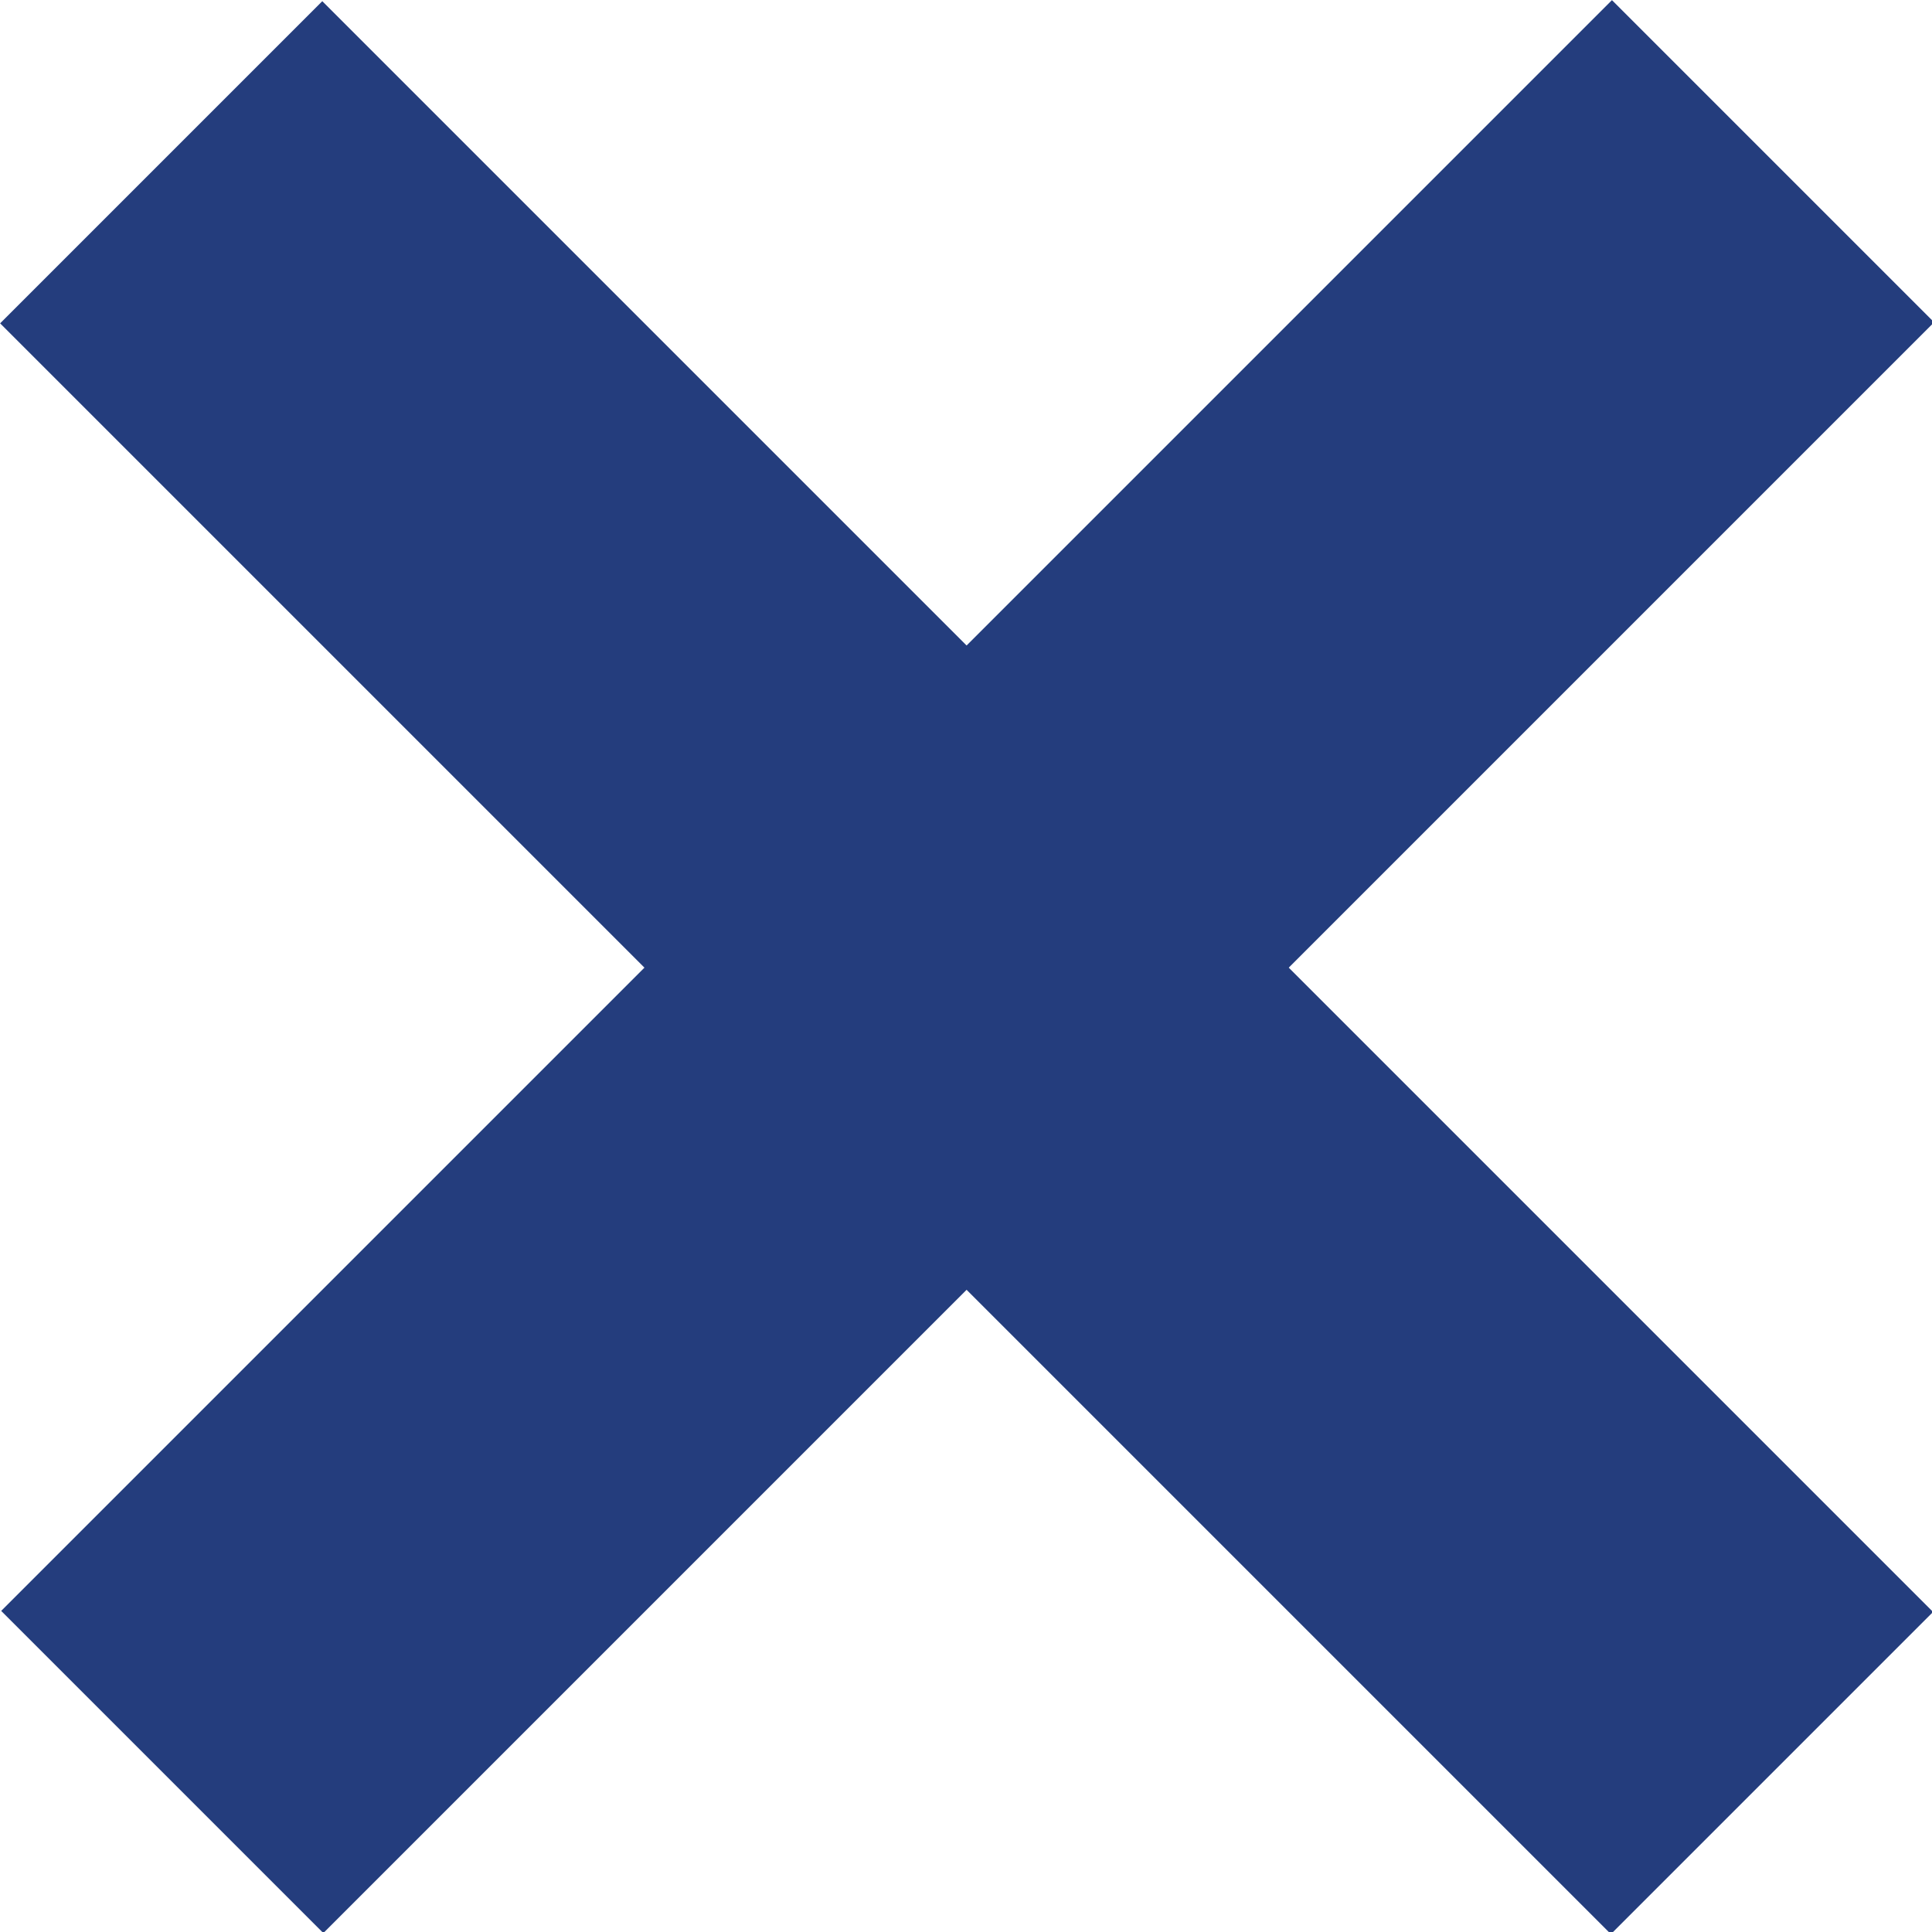 <?xml version="1.0" encoding="utf-8"?>
<!-- Generator: Adobe Illustrator 19.0.0, SVG Export Plug-In . SVG Version: 6.00 Build 0)  -->
<svg version="1.1" id="Layer_1" xmlns="http://www.w3.org/2000/svg" xmlns:xlink="http://www.w3.org/1999/xlink" x="0px" y="0px"
	 viewBox="0 0 42.4 42.4" style="enable-background:new 0 0 42.4 42.4;" xml:space="preserve">
<style type="text/css">
	.st0{fill:#243D7D;}
</style>
<g id="XMLID_29_">
	
		<rect id="XMLID_1_" x="-3.8" y="16.2" transform="matrix(-0.707 -0.707 0.707 -0.707 21.213 51.213)" class="st0" width="50" height="10"/>
	
		<rect id="XMLID_4_" x="-3.8" y="16.2" transform="matrix(-0.707 0.707 -0.707 -0.707 51.213 21.213)" class="st0" width="50" height="10"/>
</g>
</svg>
